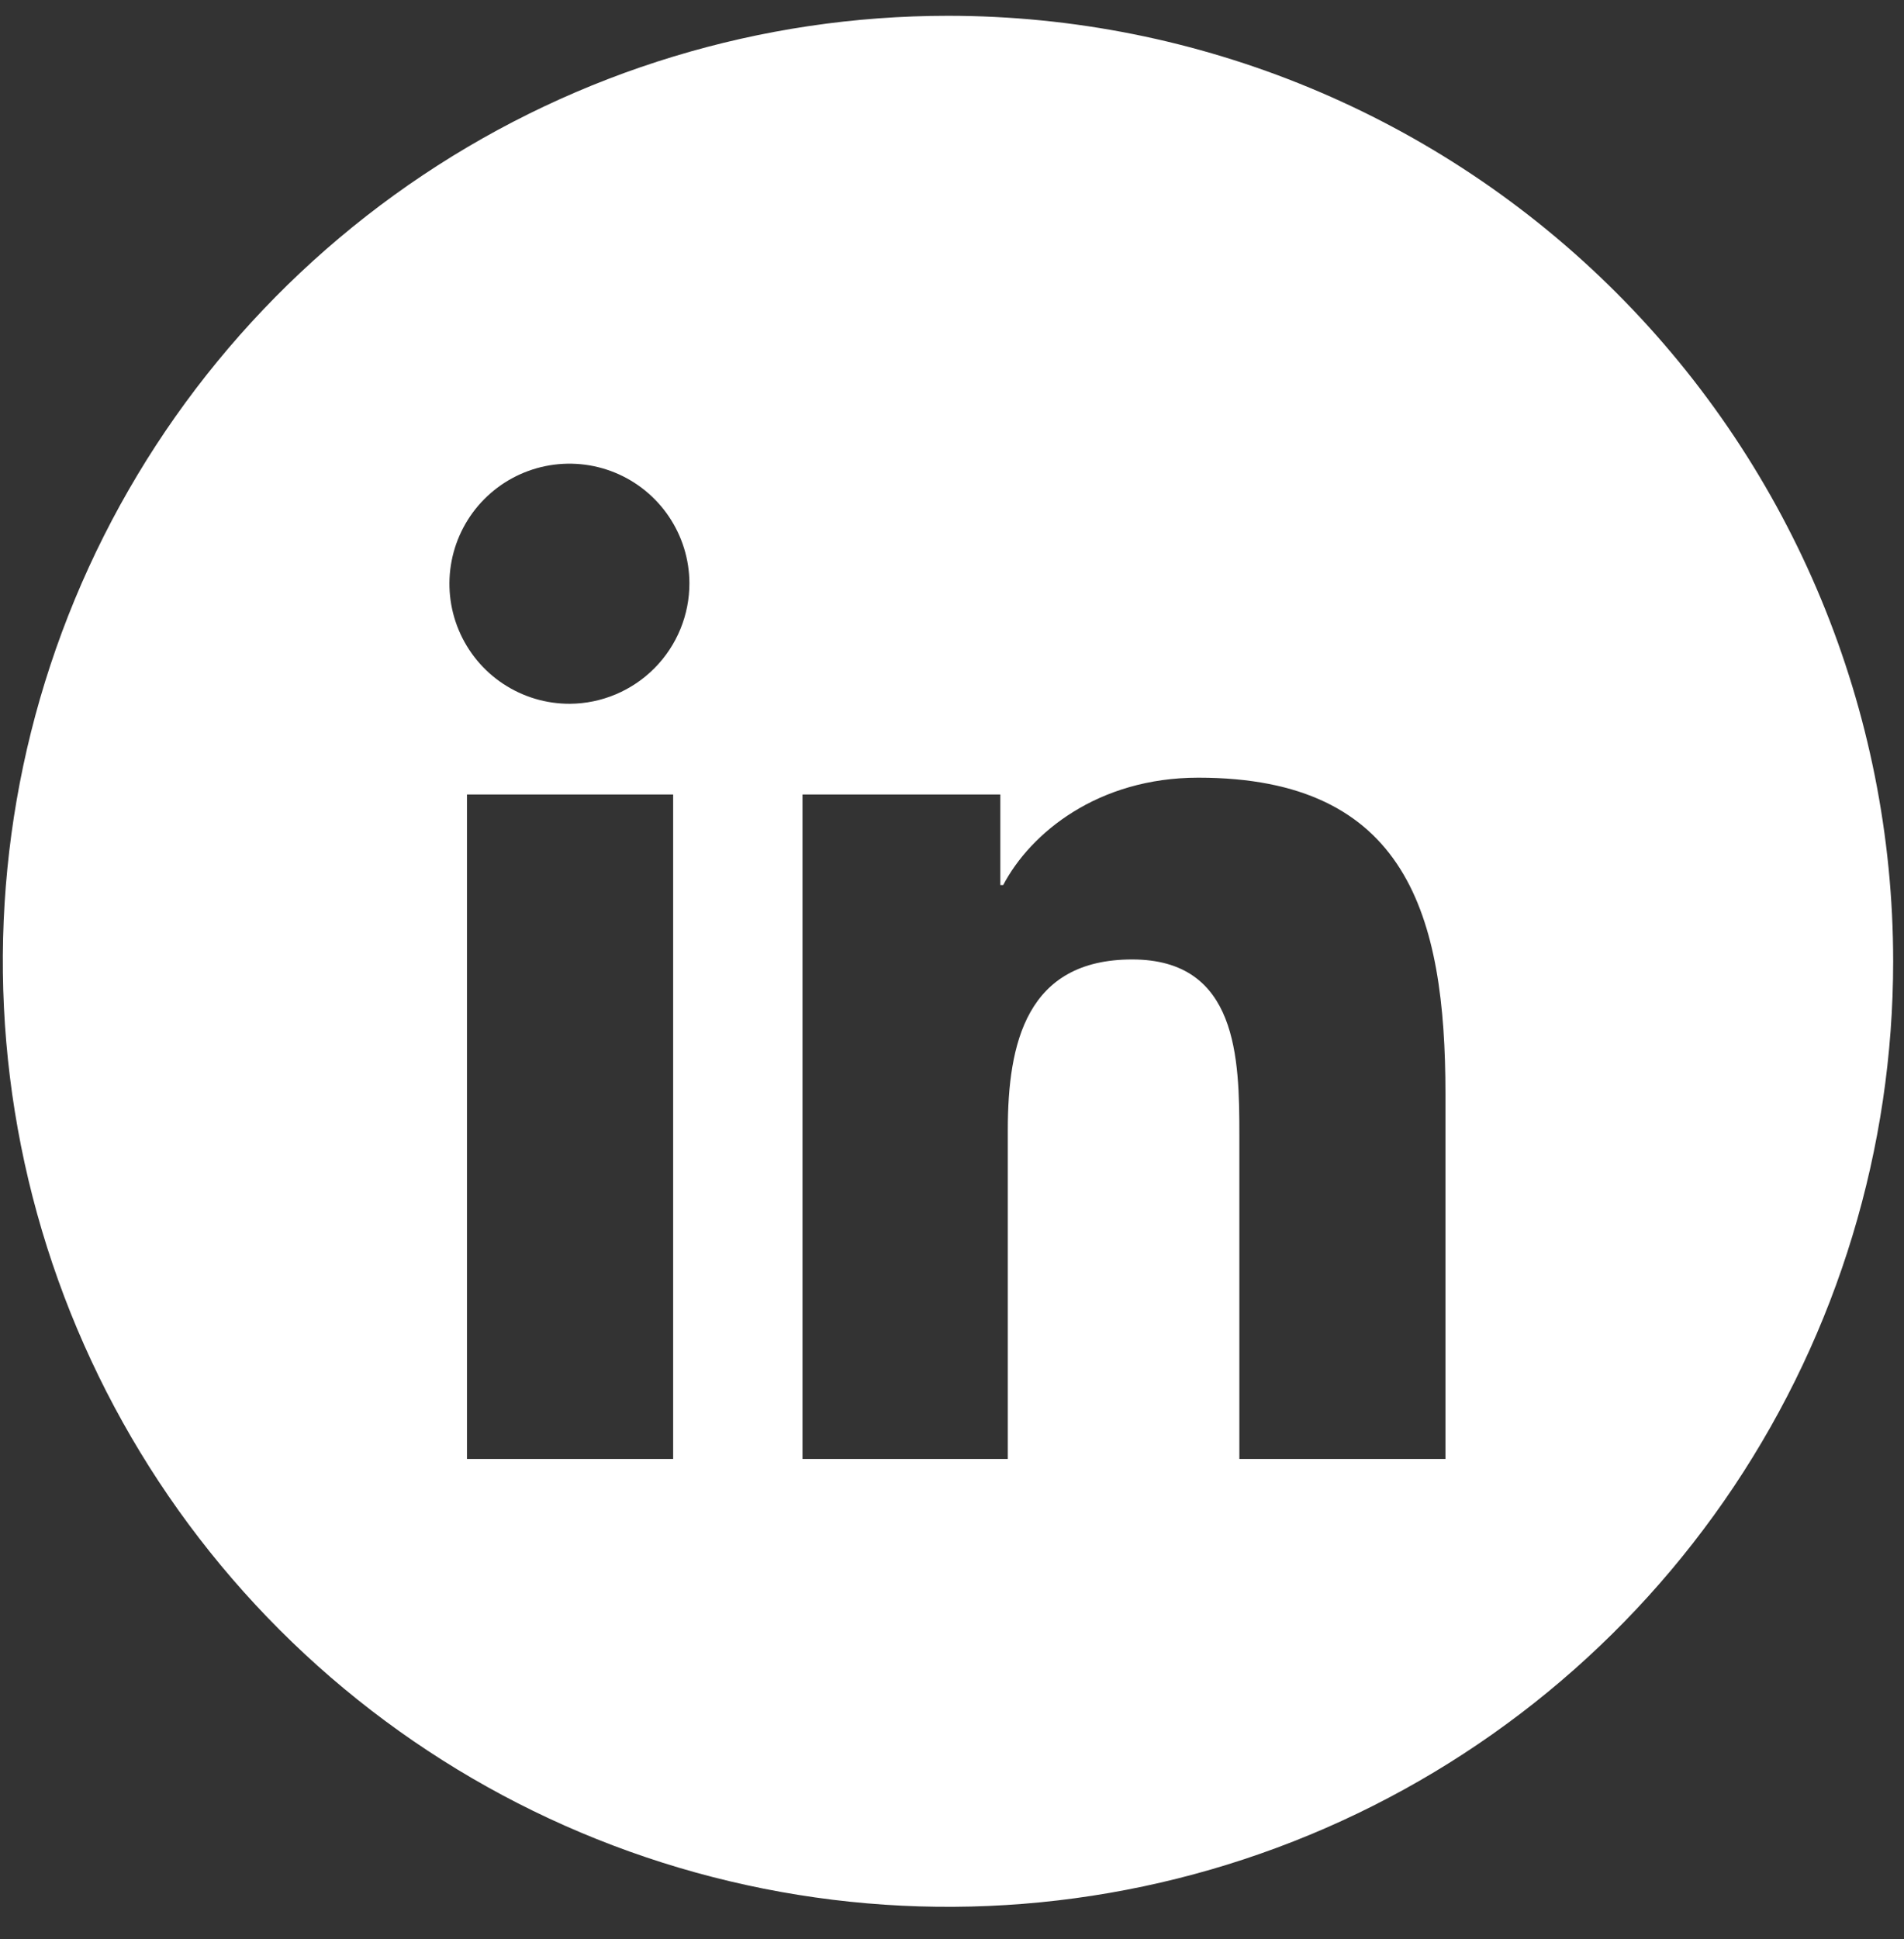 <?xml version="1.0" encoding="UTF-8"?>
<svg xmlns="http://www.w3.org/2000/svg" width="55" height="56" viewBox="0 0 55 56" fill="none">
  <rect x="0" y="0" width="55" height="56" fill="#333333" stroke="none"/>
  <g id="004-linkedin" clip-path="url(#clip0_429_380)">
    <g id="Layer 2">
      <g id="Color">
        <path id="10.Linkedin" d="M27.384 0.456C21.984 0.456 16.706 2.057 12.216 5.057C7.726 8.057 4.226 12.322 2.16 17.31C0.093 22.299 -0.447 27.789 0.606 33.085C1.66 38.381 4.26 43.246 8.078 47.064C11.897 50.883 16.761 53.483 22.058 54.536C27.354 55.59 32.843 55.049 37.832 52.983C42.821 50.916 47.085 47.417 50.085 42.927C53.085 38.437 54.687 33.158 54.687 27.759C54.687 20.517 51.81 13.573 46.69 8.453C41.57 3.333 34.625 0.456 27.384 0.456ZM19.445 42.128H13.489V22.941H19.445V42.128ZM16.463 20.322C15.778 20.325 15.107 20.125 14.535 19.746C13.963 19.368 13.517 18.828 13.252 18.196C12.987 17.564 12.915 16.867 13.046 16.195C13.176 15.522 13.504 14.903 13.986 14.416C14.469 13.929 15.084 13.596 15.756 13.459C16.428 13.322 17.125 13.387 17.76 13.646C18.394 13.905 18.938 14.347 19.321 14.915C19.705 15.483 19.912 16.152 19.915 16.837C19.917 17.757 19.555 18.639 18.908 19.292C18.261 19.945 17.382 20.316 16.463 20.322ZM41.754 42.128H35.801V32.788C35.801 30.561 35.758 27.705 32.704 27.705C29.651 27.705 29.112 30.126 29.112 32.626V42.128H23.181V22.941H28.896V25.556H28.979C29.773 24.048 31.716 22.456 34.616 22.456C40.644 22.456 41.754 26.429 41.754 31.588V42.128Z" fill="white"></path>
      </g>
    </g>
  </g>
  <defs>
    <clipPath id="clip0_429_380">
      <rect width="54.605" height="54.605" fill="white" transform="translate(0.082 0.456)"></rect>
    </clipPath>
  </defs>
</svg>
